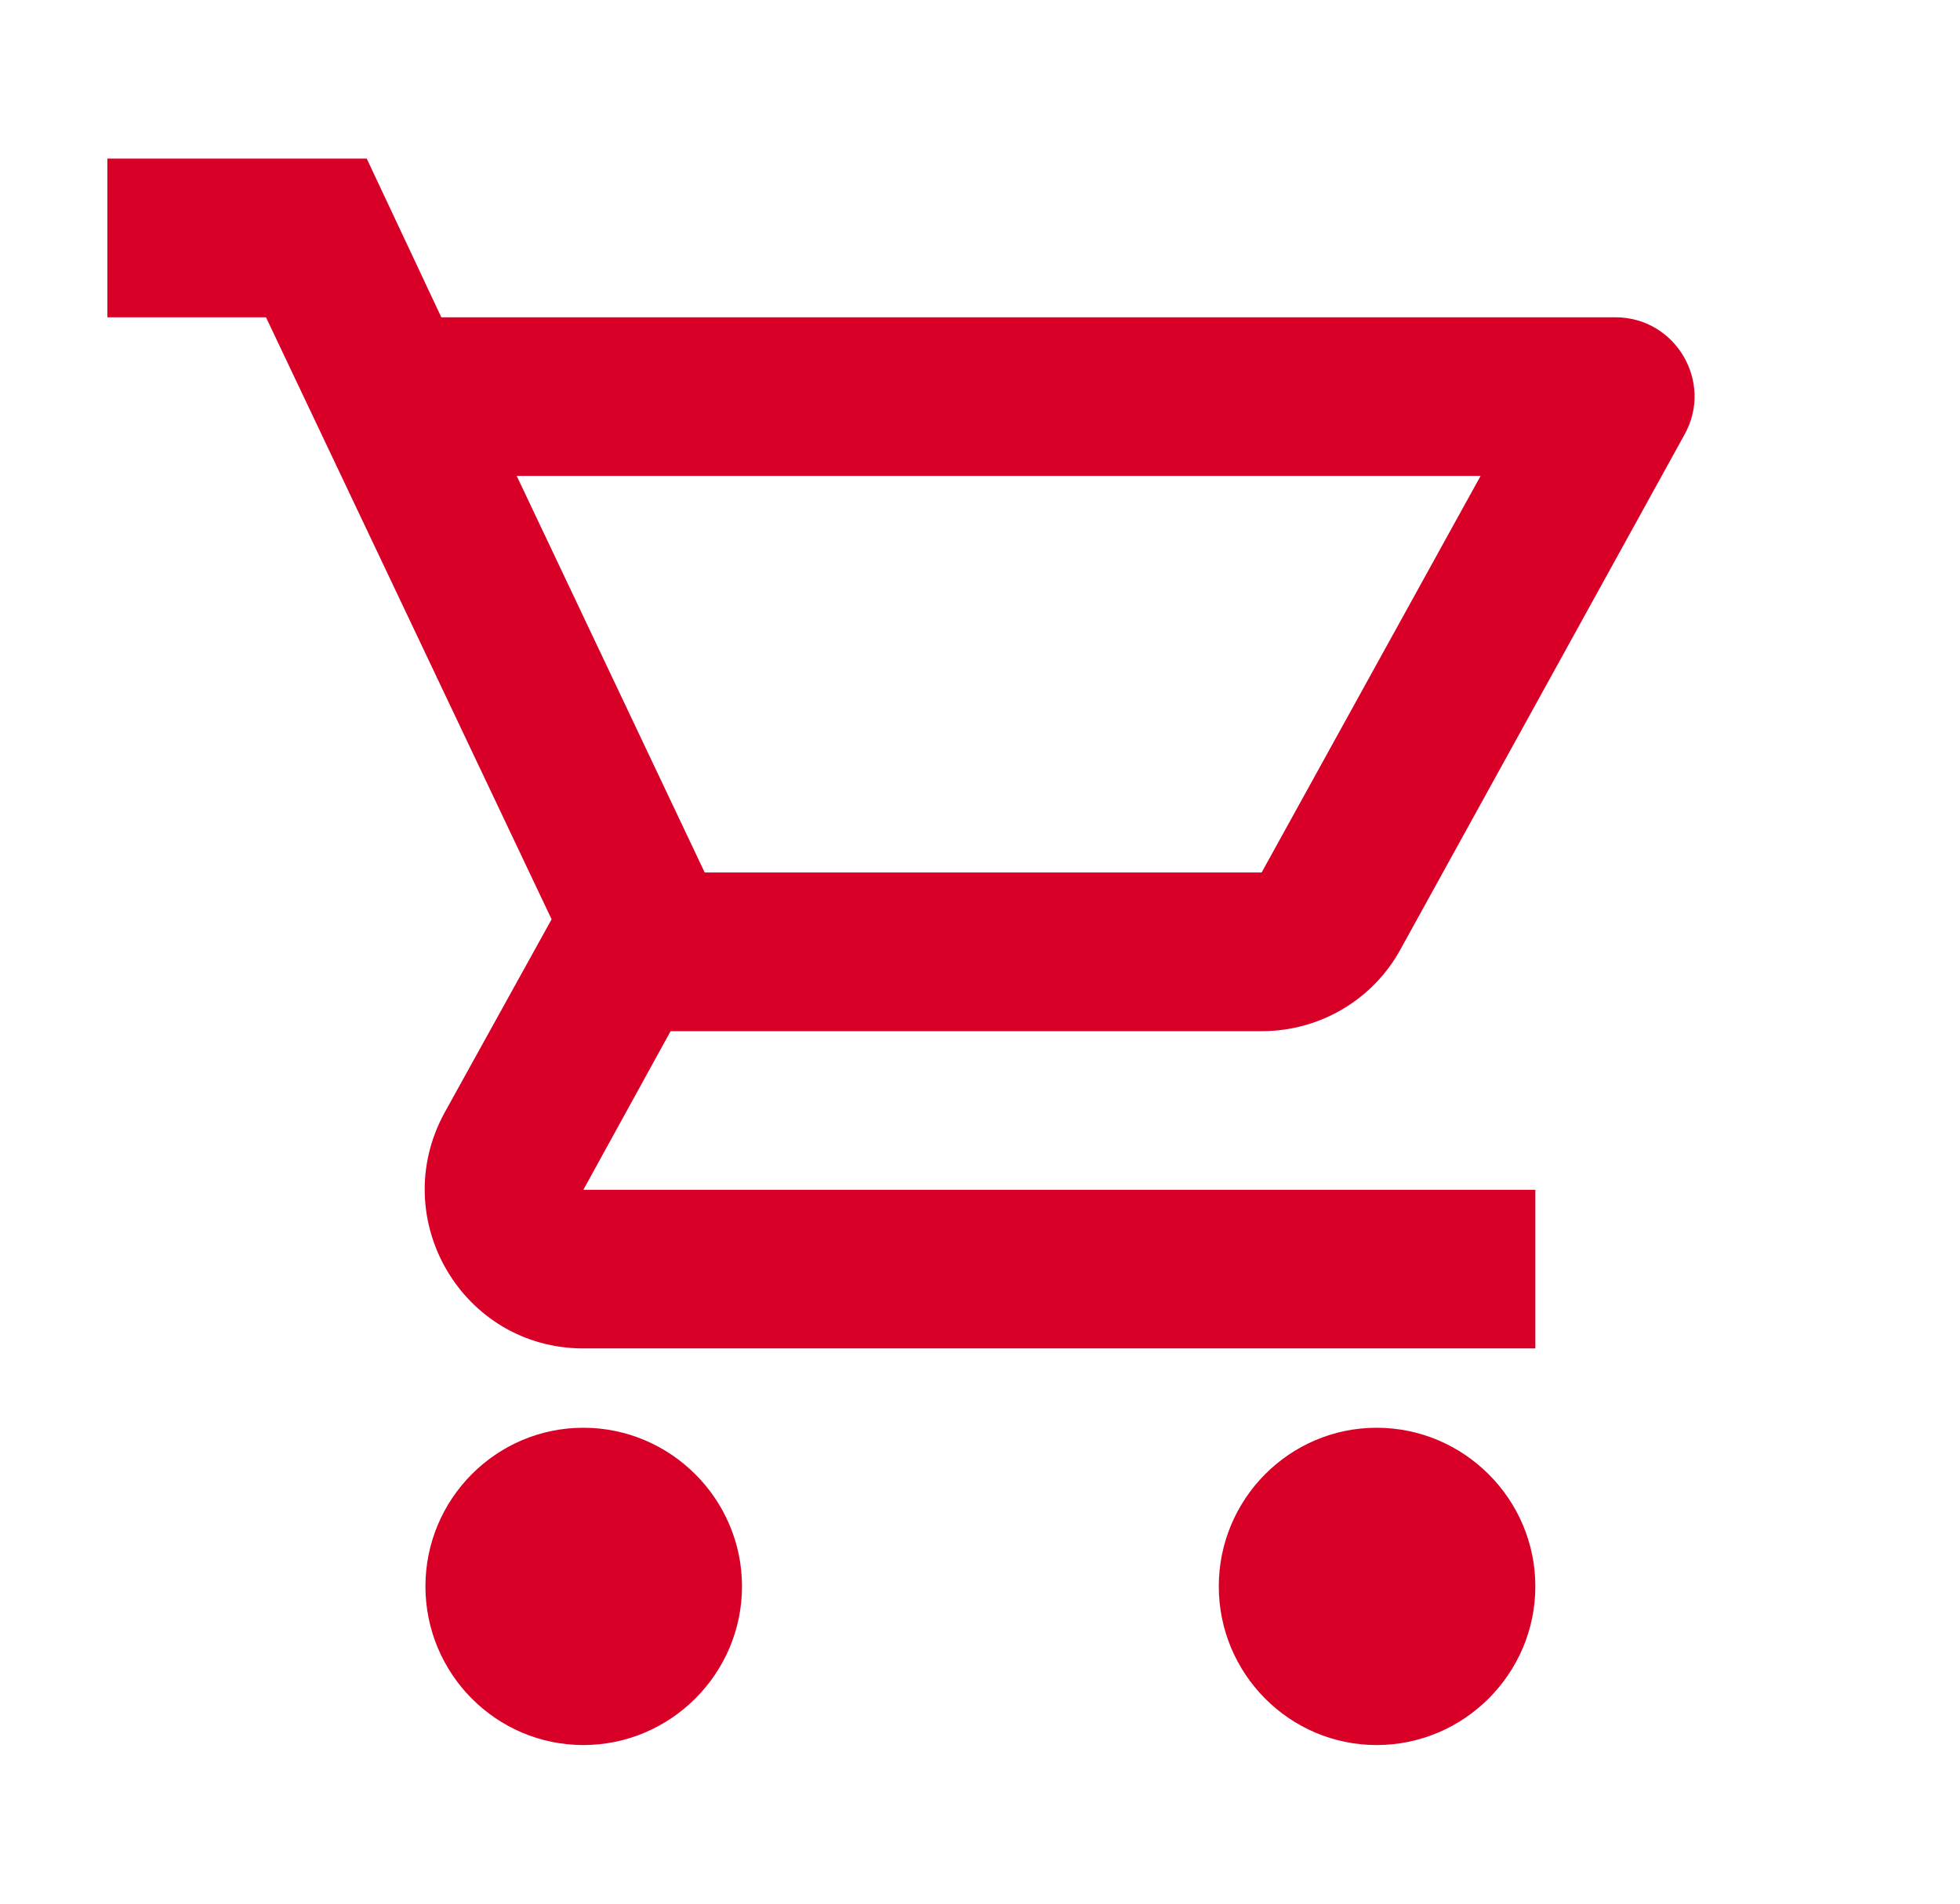 <svg width="35" height="34" viewBox="0 0 35 34" fill="none" xmlns="http://www.w3.org/2000/svg">
<g clip-path="url(#clip0_190_574)">
<path d="M22.529 18.417C23.592 18.417 24.527 17.836 25.008 16.957L30.08 7.763C30.604 6.828 29.924 5.667 28.848 5.667H7.881L6.549 2.833H1.917V5.667H4.75L9.85 16.419L7.937 19.876C6.903 21.774 8.263 24.083 10.417 24.083H27.417V21.25H10.417L11.975 18.417H22.529ZM9.227 8.5H26.439L22.529 15.583H12.584L9.227 8.5ZM10.417 25.5C8.858 25.5 7.597 26.775 7.597 28.333C7.597 29.892 8.858 31.167 10.417 31.167C11.975 31.167 13.25 29.892 13.25 28.333C13.25 26.775 11.975 25.5 10.417 25.5ZM24.583 25.5C23.025 25.5 21.764 26.775 21.764 28.333C21.764 29.892 23.025 31.167 24.583 31.167C26.142 31.167 27.417 29.892 27.417 28.333C27.417 26.775 26.142 25.5 24.583 25.5Z" fill="#D90027"/>
</g>
<defs>
<clipPath id="clip0_190_574">
<rect width="34" height="34" fill="white" transform="translate(0.5)"/>
</clipPath>
</defs>
</svg>
